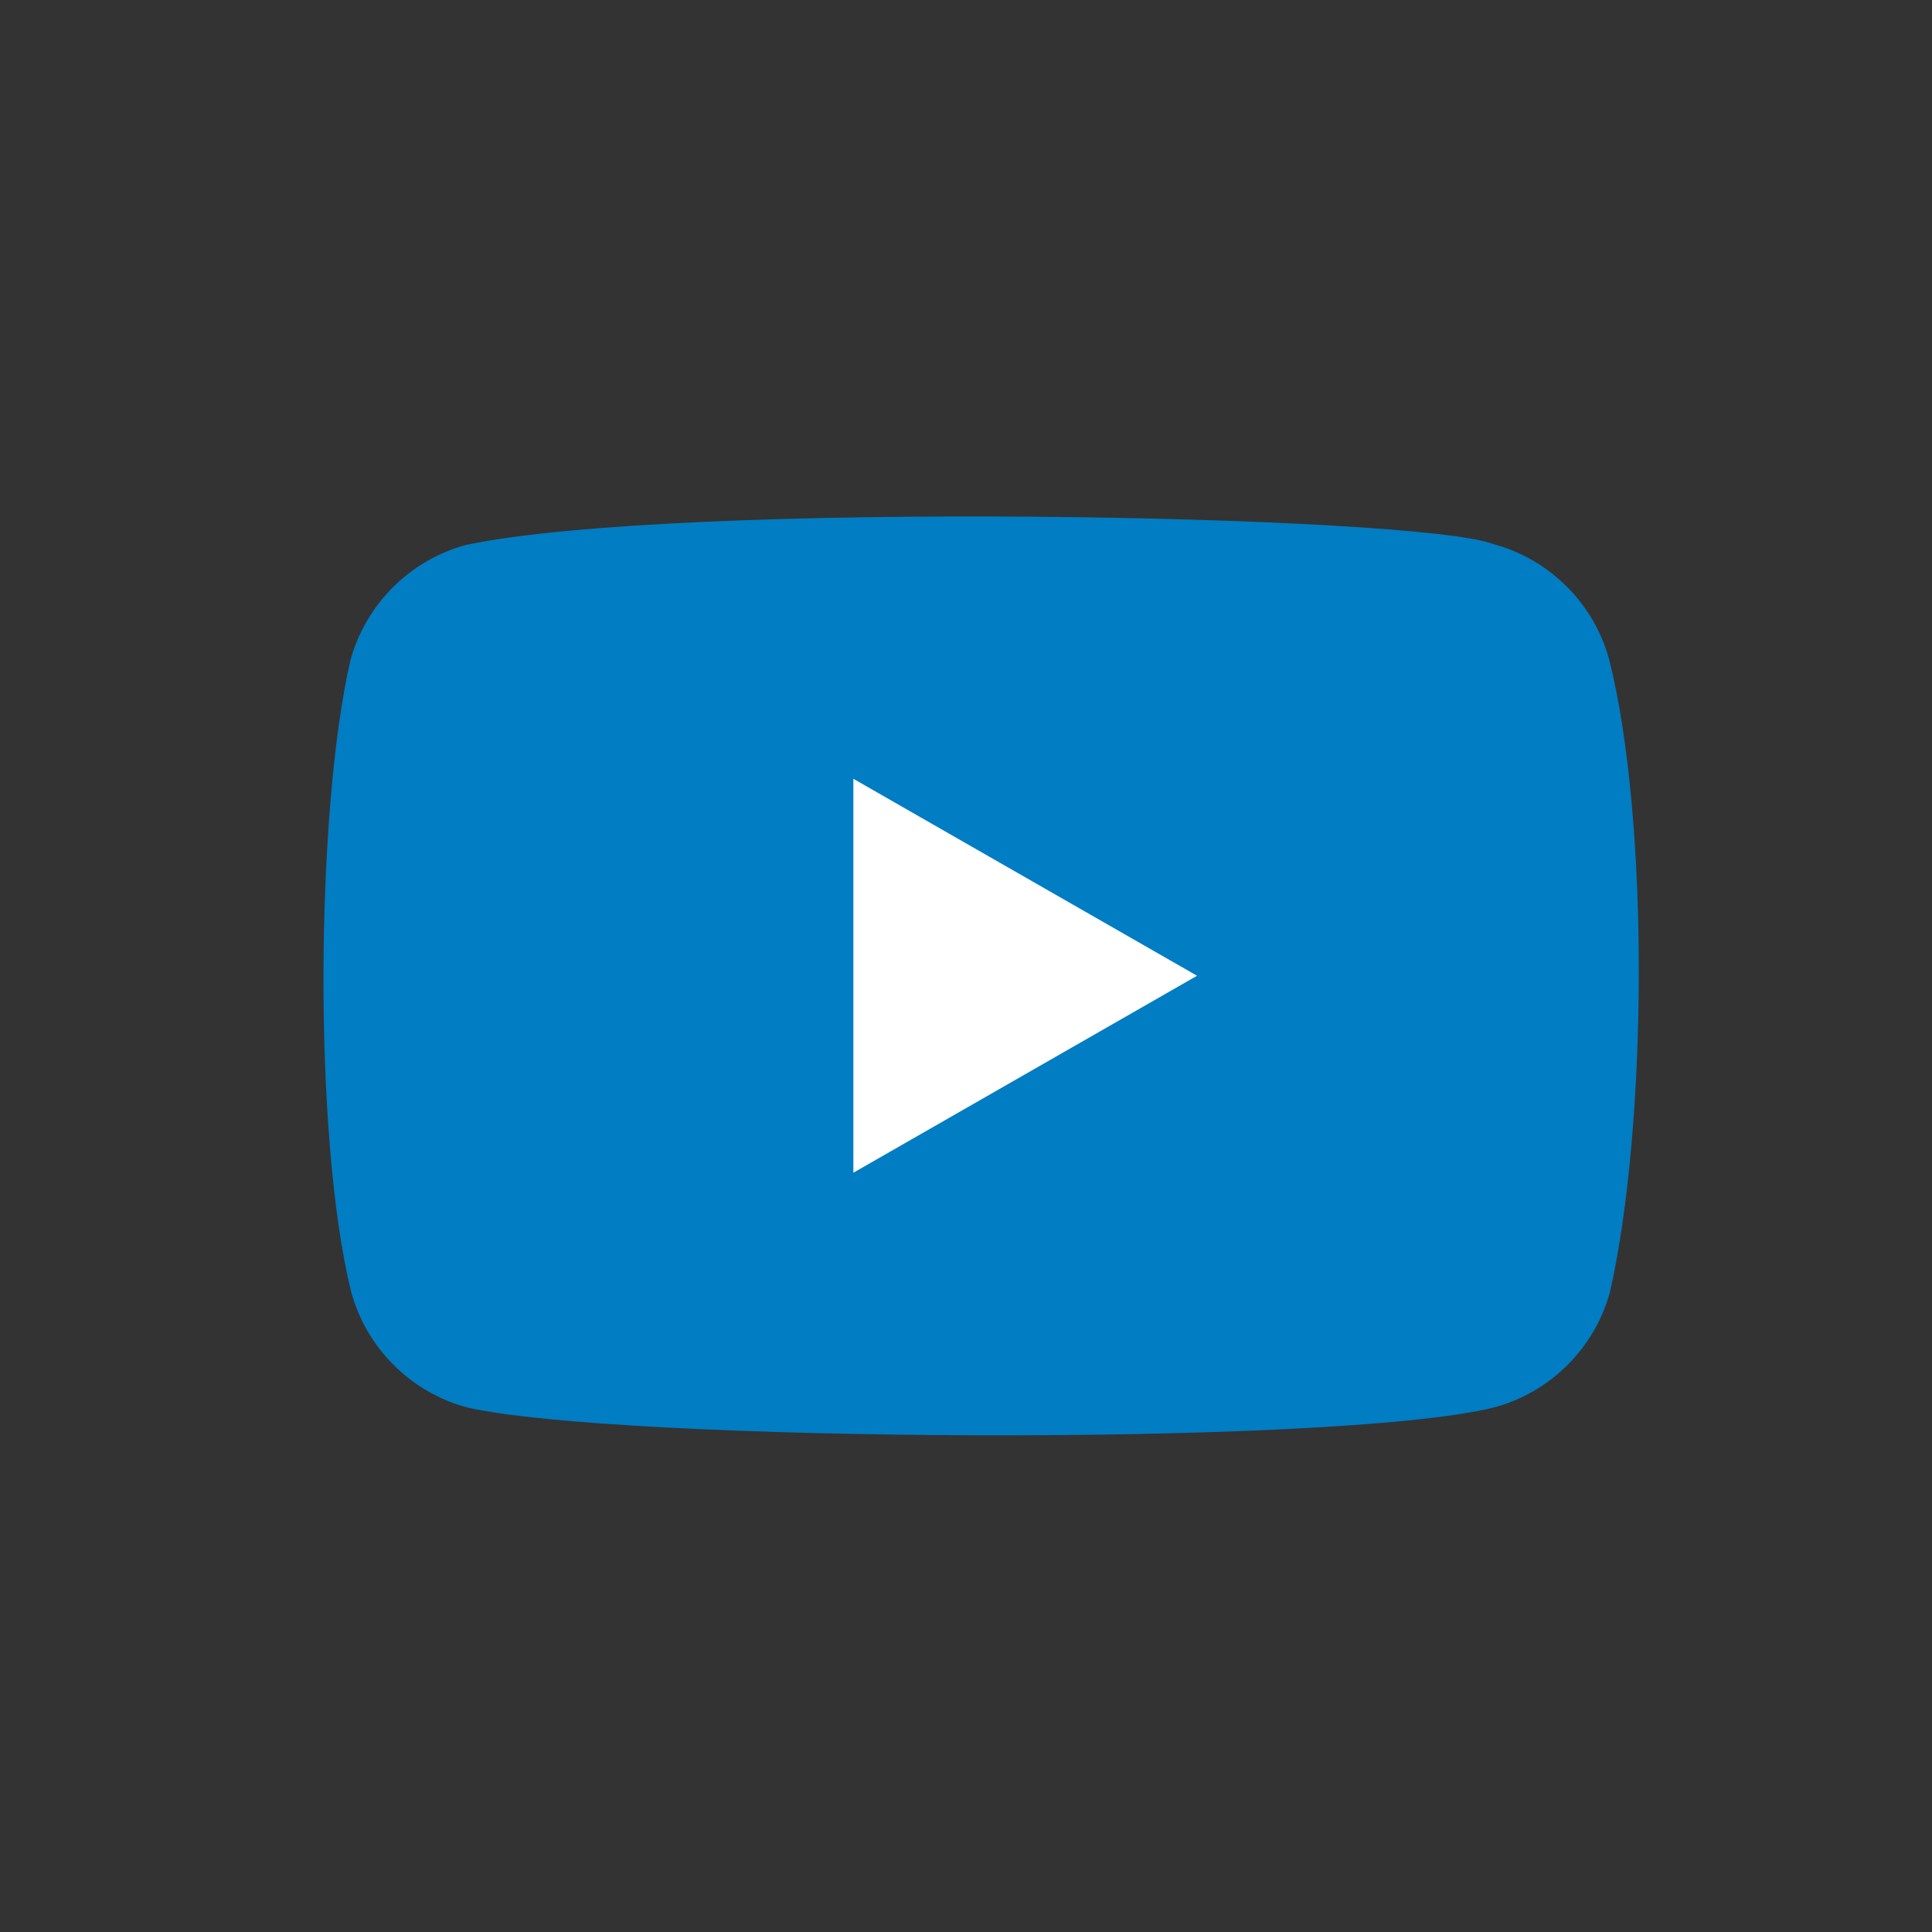 <?xml version="1.0" encoding="UTF-8"?> <svg xmlns="http://www.w3.org/2000/svg" id="Layer_1" data-name="Layer 1" width="100" height="100" viewBox="0 0 100 100"><rect x="0" y="0" width="100" height="100" fill="#333333" stroke="none"/><defs><style> .cls-1 { fill: #fff; } .cls-2 { fill: #007dc3; } </style></defs><path class="cls-2" d="M83.3,34.17c-.78-2.92-3.09-5.23-6.01-6.01-3.92-1.52-42.09-2.27-53.15.04-2.92.78-5.23,3.09-6.01,6.01-1.79,7.8-1.92,24.66.04,32.63.78,2.92,3.09,5.23,6.01,6.01,7.8,1.79,44.87,2.05,53.15,0,2.92-.78,5.23-3.09,6.01-6.01,1.92-8.5,2.05-24.31-.04-32.67Z"></path><path class="cls-1" d="M61.95,50.5l-17.78-10.19v20.39l17.78-10.19Z"></path></svg> 